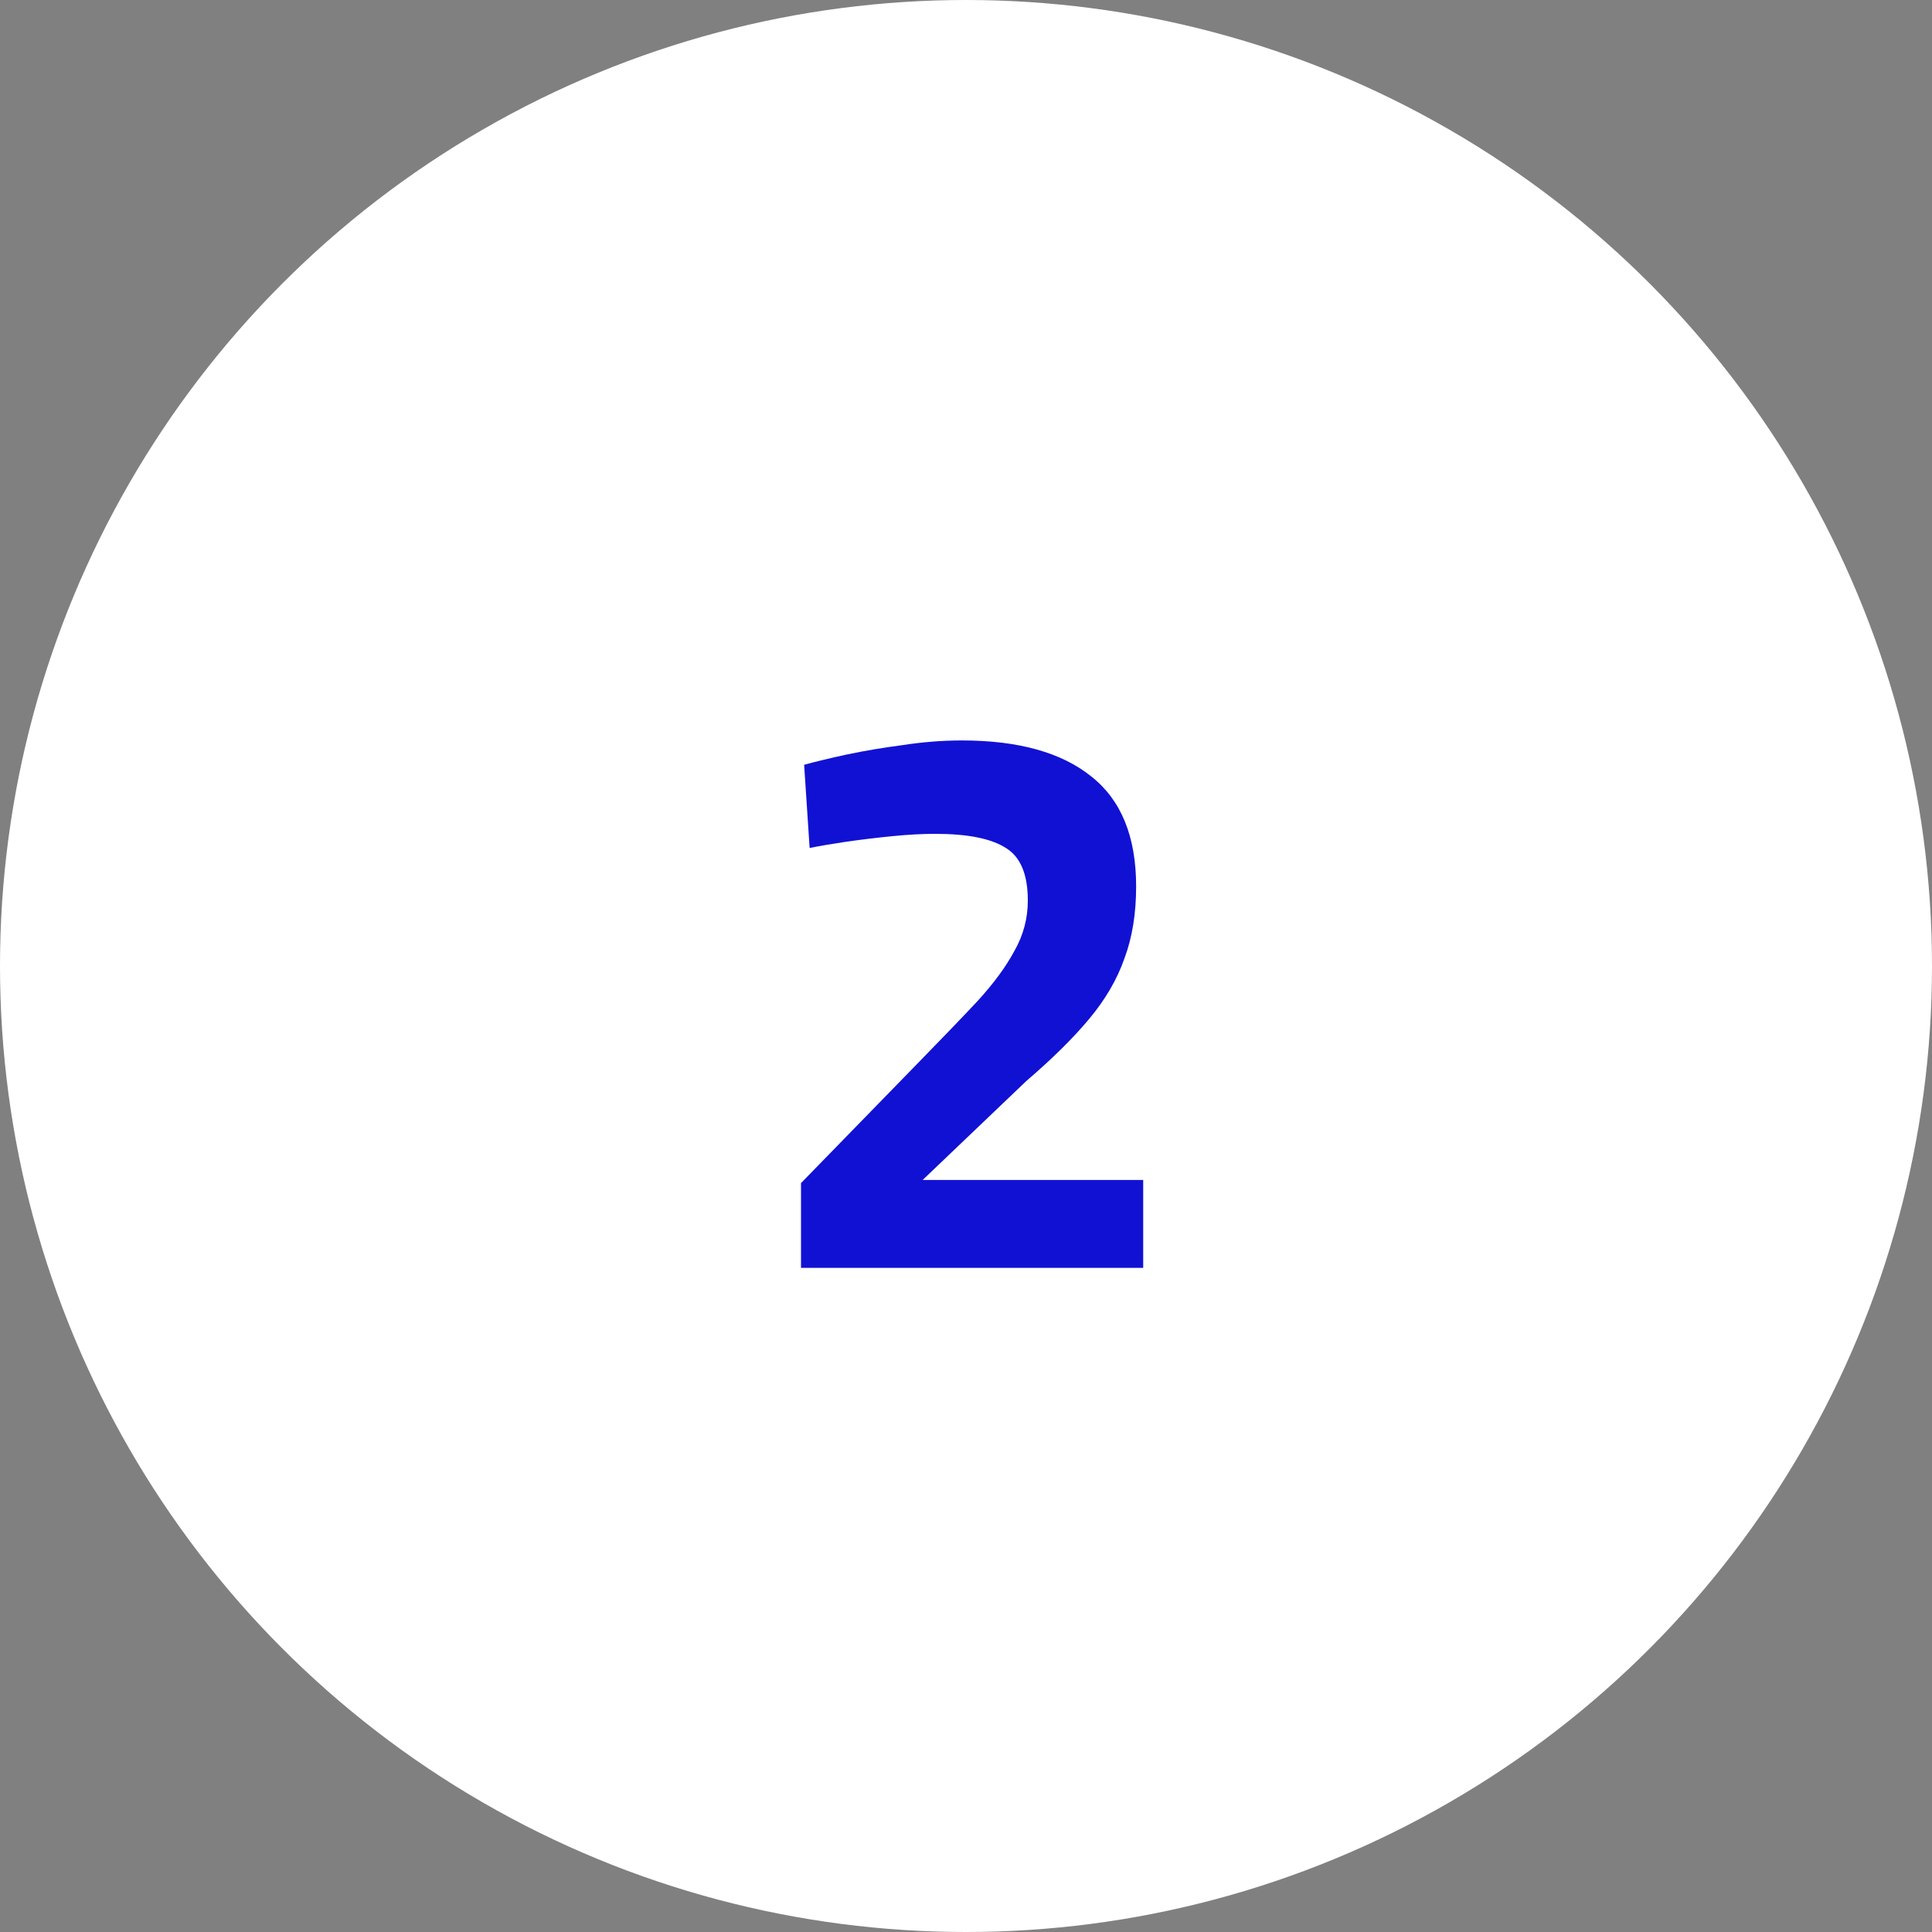 <svg xmlns="http://www.w3.org/2000/svg" fill="none" viewBox="0 0 64 64" height="64" width="64">
<rect x="0" y="0" width="64" height="64" fill="#808080" stroke="none"/>
<circle fill="white" r="32" cy="32" cx="32"></circle>
<path fill="#1111D4" d="M26.534 42V39.192L30.46 35.162C31.205 34.399 31.847 33.732 32.384 33.16C32.921 32.571 33.329 32.016 33.606 31.496C33.901 30.976 34.048 30.421 34.048 29.832C34.048 28.965 33.805 28.385 33.32 28.09C32.835 27.778 32.055 27.622 30.98 27.622C30.547 27.622 30.07 27.648 29.55 27.7C29.03 27.752 28.527 27.813 28.042 27.882C27.574 27.951 27.167 28.021 26.82 28.09L26.638 25.334C27.019 25.23 27.487 25.117 28.042 24.996C28.614 24.875 29.229 24.771 29.888 24.684C30.564 24.58 31.223 24.528 31.864 24.528C33.736 24.528 35.166 24.927 36.154 25.724C37.142 26.504 37.636 27.717 37.636 29.364C37.636 30.265 37.506 31.063 37.246 31.756C37.003 32.449 36.613 33.117 36.076 33.758C35.556 34.382 34.863 35.067 33.996 35.812L30.564 39.088H37.87V42H26.534Z"></path>
</svg>
